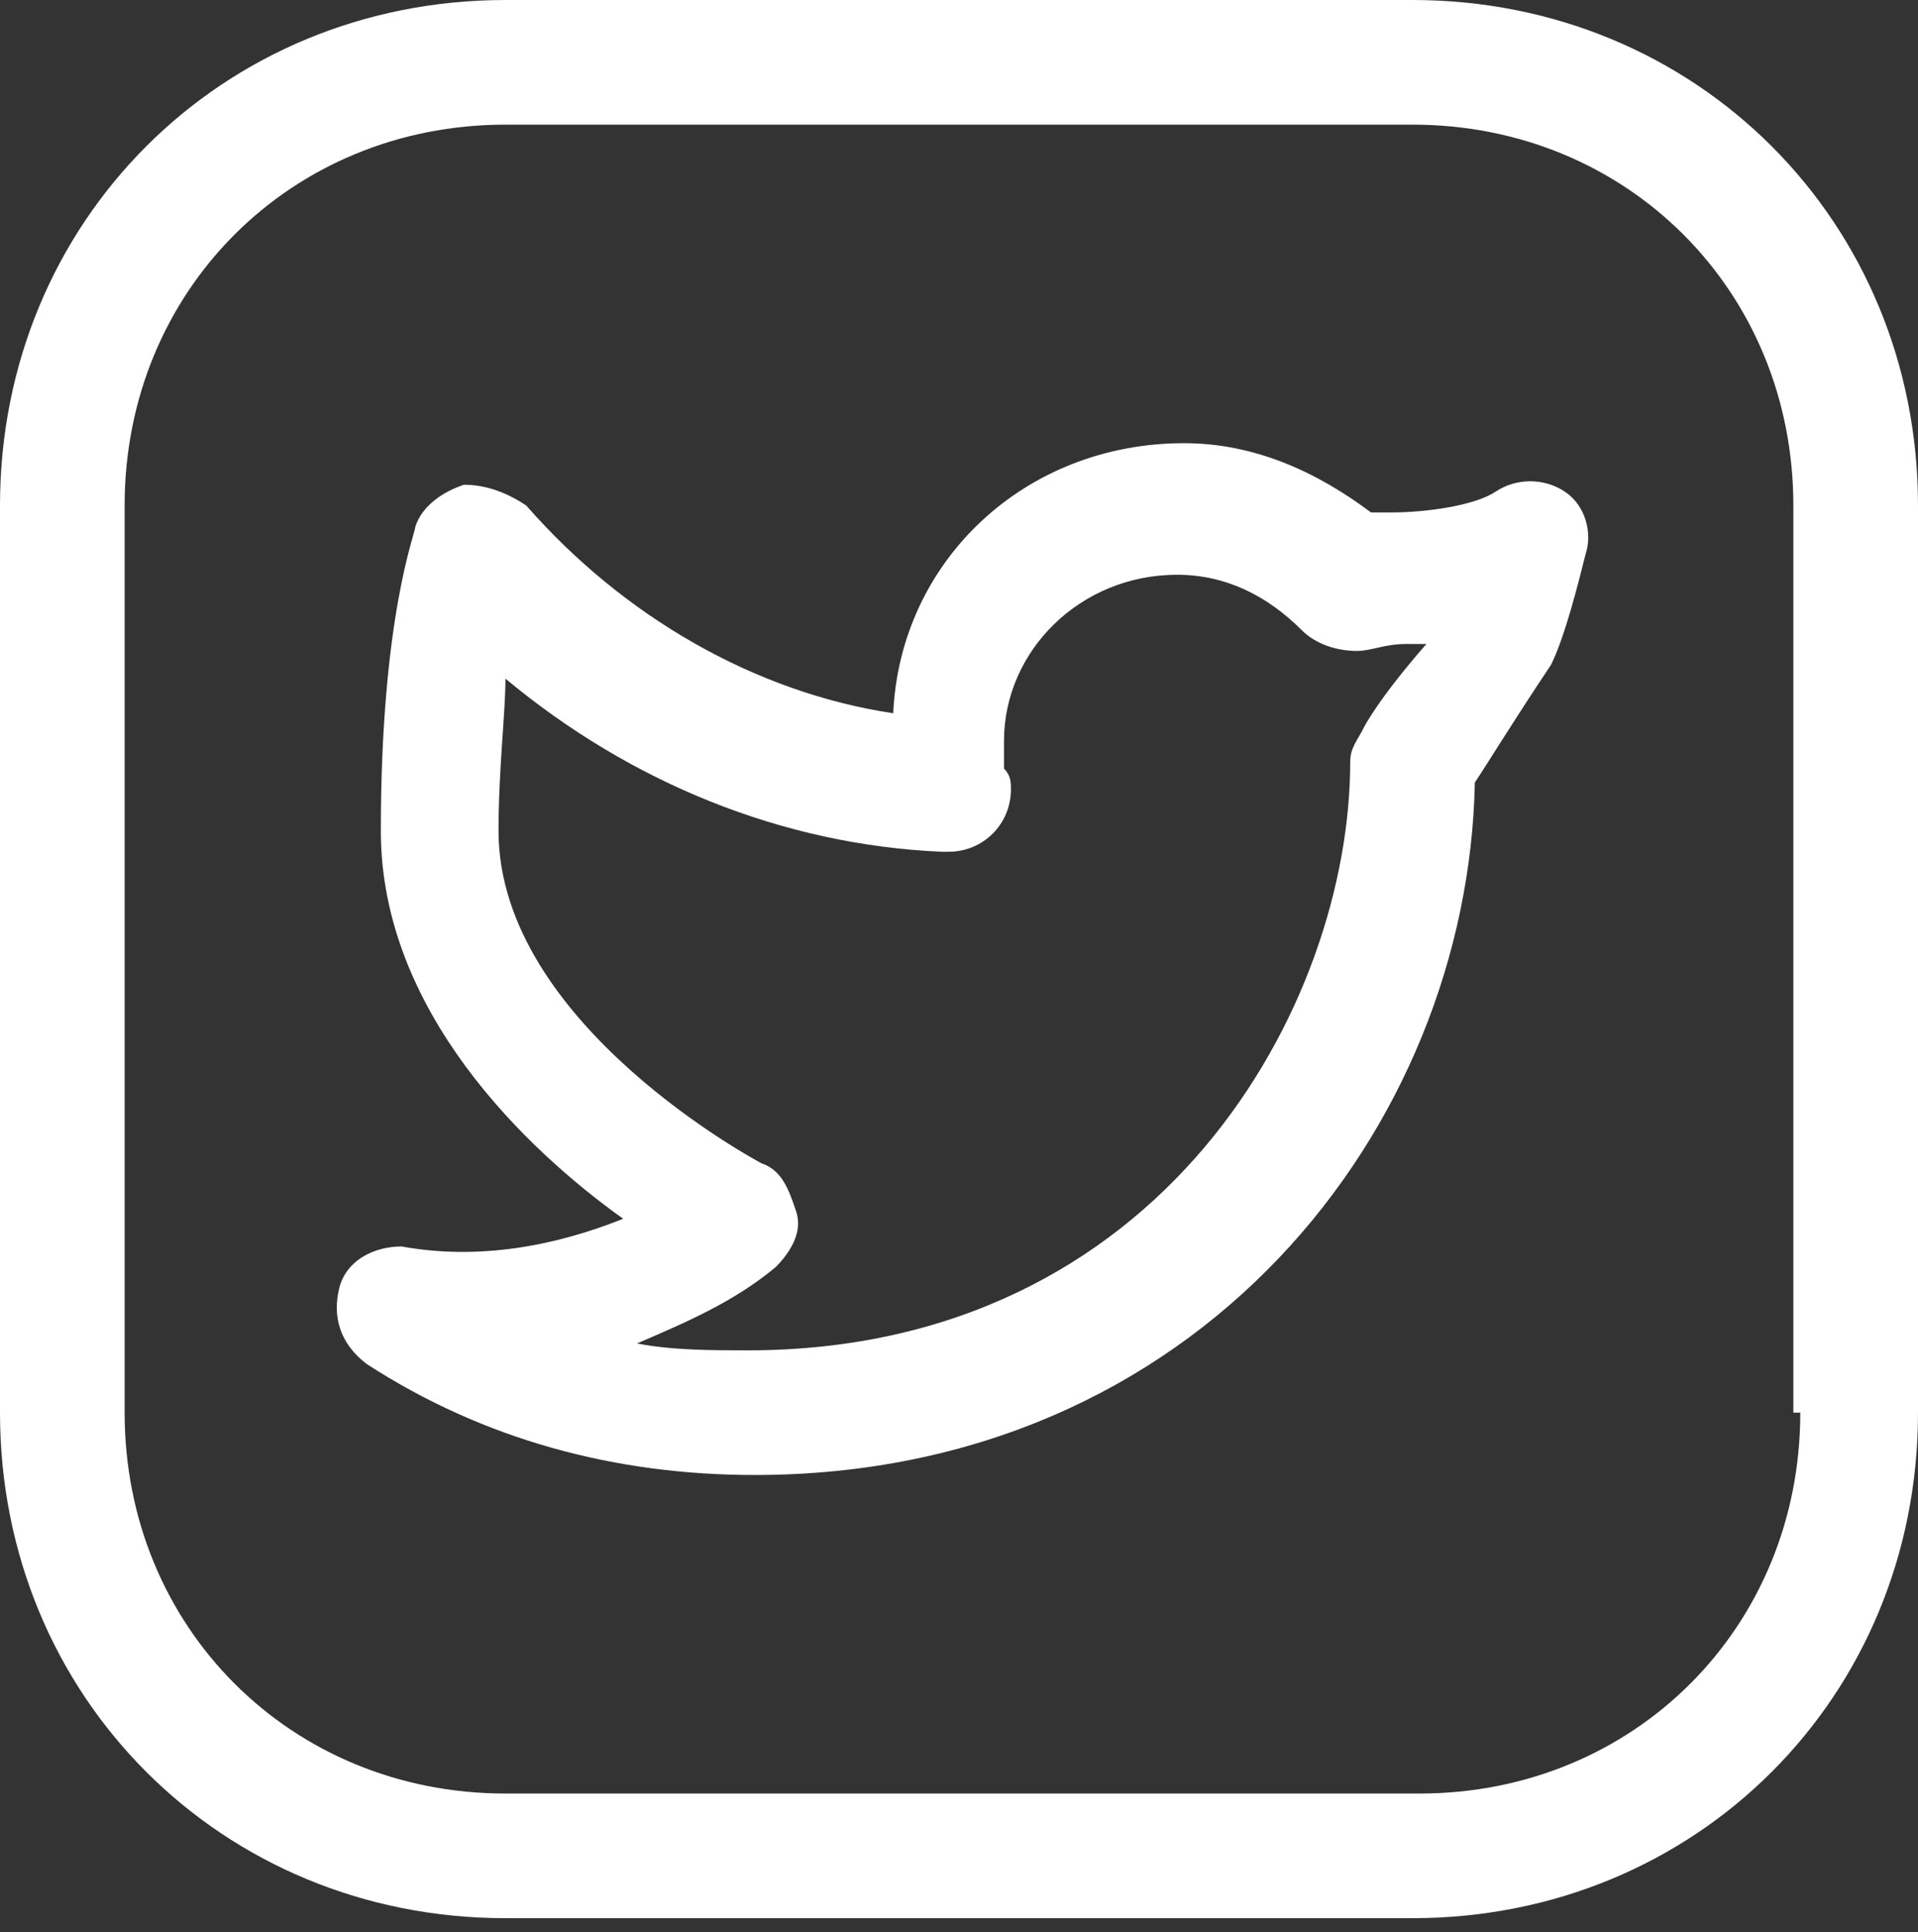 <?xml version="1.0" encoding="utf-8"?>
<!-- Generator: Adobe Illustrator 25.0.1, SVG Export Plug-In . SVG Version: 6.00 Build 0)  -->
<svg version="1.1" id="Layer_1" xmlns="http://www.w3.org/2000/svg" xmlns:xlink="http://www.w3.org/1999/xlink" x="0px" y="0px"
	 viewBox="0 0 27.7 27.9" style="enable-background:new 0 0 27.7 27.9;" xml:space="preserve">
<rect x="0" y="0" width="27.7" height="27.9" fill="#333333" stroke="none"/>
<style type="text/css">
	.st0{fill:#FFFFFF;}
</style>
<g>
	<g>
		<g>
			<path class="st0" d="M20.4,0H7.3C3.2,0,0,3.2,0,7.3v13.1c0,4.1,3.2,7.3,7.3,7.3h13.1c4.1,0,7.3-3.2,7.3-7.3V7.3
				C27.7,3.2,24.5,0,20.4,0z M26,20.4c0,3.1-2.4,5.5-5.5,5.5H7.3c-3.1,0-5.5-2.4-5.5-5.5V7.3c0-3.1,2.4-5.5,5.5-5.5h13.1
				c3.1,0,5.5,2.4,5.5,5.5V20.4z"/>
			<path class="st0" d="M22.6,7.1c-0.3-0.2-0.7-0.2-1,0c-0.3,0.2-1,0.3-1.5,0.3c-0.1,0-0.2,0-0.3,0c-0.8-0.6-1.7-1-2.7-1
				c-2.3,0-4.1,1.7-4.2,3.9c-2-0.3-3.9-1.4-5.3-3C7.3,7.1,7,7,6.7,7C6.4,7.1,6.1,7.3,6,7.6C6,7.7,5.5,8.9,5.5,12
				c0,2.6,2.1,4.6,3.5,5.6C8,18,6.9,18.2,5.8,18c-0.4,0-0.8,0.2-0.9,0.6c-0.1,0.4,0,0.8,0.4,1.1c1.7,1.1,3.6,1.6,5.6,1.6
				c6.4,0,10.3-5,10.4-10c0.2-0.3,0.5-0.8,1.1-1.7c0.2-0.4,0.4-1.2,0.5-1.6C23,7.7,22.9,7.3,22.6,7.1z M19.7,10.5
				c-0.1,0.2-0.2,0.3-0.2,0.5c0,3.5-2.7,8.5-8.7,8.5c-0.5,0-1.1,0-1.6-0.1c0.7-0.3,1.4-0.6,2-1.1c0.2-0.2,0.4-0.5,0.3-0.8
				s-0.2-0.6-0.5-0.7c0,0-3.8-2-3.8-4.8c0-0.9,0.1-1.7,0.1-2.2c1.8,1.5,4,2.4,6.3,2.5c0,0,0,0,0.1,0c0.5,0,0.9-0.4,0.9-0.9
				c0-0.1,0-0.2-0.1-0.3c0-0.1,0-0.3,0-0.4c0-1.3,1.1-2.4,2.5-2.4c0.7,0,1.3,0.3,1.8,0.8c0.2,0.2,0.5,0.3,0.8,0.3
				c0.2,0,0.4-0.1,0.7-0.1c0.1,0,0.2,0,0.3,0C19.9,10.1,19.7,10.5,19.7,10.5z"/>
		</g>
	</g>
</g>
</svg>
